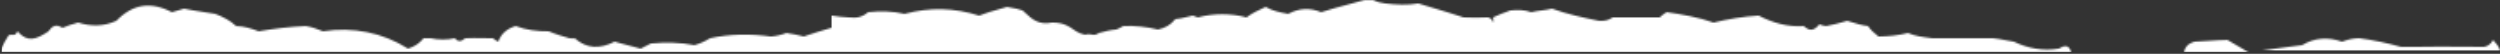 <?xml version="1.0" encoding="UTF-8"?> <svg xmlns="http://www.w3.org/2000/svg" width="1440" height="31" viewBox="0 0 1440 31" fill="none"><rect x="0" y="0" width="1440" height="31" fill="#333333" stroke="none"/><mask id="mask0_2211_41" style="mask-type:alpha" maskUnits="userSpaceOnUse" x="0" y="0" width="1440" height="31"><path fill-rule="evenodd" clip-rule="evenodd" d="M791 0H786C783.174 0.793 780.355 1.547 777.54 2.3C772.023 3.775 766.52 5.247 761 7C754.451 4.323 748.144 4.699 742 8C737.27 7.126 732.955 6.247 729 4L728.682 4.144C724.884 5.87 721.337 7.482 718 10C708.807 7.614 699.178 7.614 690 10C689.499 9.844 688.999 9.672 688.5 9.5C688 9.328 687.501 9.156 687 9C685.778 9.237 684.616 9.522 683.469 9.804C681.359 10.323 679.297 10.829 677 11C674.461 14.213 671.142 16.155 667 17C660.376 15.432 653.403 14.681 647 15C645.578 15.899 644.584 16.338 643 17C639.579 17.278 636.26 18.029 633 19C631.023 20.317 630.053 20.134 628.853 19.907C627.911 19.729 626.827 19.524 625 20C621.858 19.409 619.951 18.108 618.012 16.786C615.268 14.914 612.461 13 606 13C598.292 14.6 594.295 10.883 590.772 7.606C590.173 7.048 589.588 6.504 589 6C586.813 5.194 584.27 4.751 581.852 4.33C581.223 4.221 580.603 4.113 580 4C578.508 4.444 577.03 4.861 575.564 5.273C571.629 6.381 567.783 7.464 564 9C549.563 4.442 535.624 4.067 521 8C514.086 6.363 507.115 6.299 500 7C497.022 9.764 493.371 10.579 489 10C485.626 9.864 482.306 9.489 479 9V16C473.945 17.375 468.482 19.184 463.462 20.847L463.461 20.847L463 21C459.69 20.227 456.371 19.475 453 19C450.148 20.072 447.161 20.823 444 21C432.376 19.46 420.424 19.524 409 22C406.034 23.834 403.387 25.025 400 26C391.893 24.372 383.267 24.308 375 25C373.707 25.654 372.592 26.209 371.434 26.785L371.43 26.788C370.66 27.171 369.872 27.563 369 28C365.643 27.17 362.06 26.192 358.561 25.237L358.559 25.237L358.547 25.233C357.006 24.813 355.482 24.397 354 24C345.582 28.293 337.945 28.166 331 22C330.455 22.261 329.896 22.168 329.32 22.072C328.89 22.001 328.45 21.928 328 22C323.891 20.859 319.908 19.668 316 18C309.386 18.086 303.083 17.271 297 15C292.01 16.543 288.694 19.301 287 24C286.644 23.794 286.335 23.634 286.054 23.488L286.053 23.488C285.3 23.097 284.744 22.81 284 22C282.074 22.018 280.062 21.985 278.018 21.95C274.691 21.894 271.277 21.837 268 22C265.595 24.009 263.944 24.32 262 22C257.561 23.019 252.58 23.019 248 22C247.334 22.078 246.667 22.039 246 22C245.333 21.961 244.666 21.922 244 22C241.695 24.935 238.708 26.878 235 28C220.029 18.583 203.427 15.45 186 18C182.623 16.66 179.638 15.533 176 15C166.891 15.389 157.929 16.517 149 18C144.851 16.485 140.53 15.046 136 15C132.533 11.769 128.55 9.762 124 8C121.819 7.626 119.577 7.278 117.321 6.928C113.512 6.338 109.663 5.741 106 5C104.833 5.312 103.666 5.656 102.5 6C101.334 6.344 100.167 6.688 99 7C86.764 0.706 76.48 2.272 67 12C59.805 15.258 52.496 15.322 45 13C42.084 13.721 38.756 14.848 36 16C32.653 14.003 30.335 14.443 28 18C20.675 22.933 15.702 24.494 10 18C9.23 20.26 8.083 20.166 6.947 20.072C5.835 19.981 4.733 19.89 4 22C2.998 22.936 0 29.688 0 30H91H99C101.2 30.051 102.018 30.042 103.452 30.026C104.448 30.015 105.741 30 108 30H528H532H554H559H1193C1191.9 26.171 1189.58 25.732 1186 28C1176.83 29.457 1168.2 27.954 1160 24C1158.43 23.772 1156.77 23.457 1155.1 23.14C1152.7 22.685 1150.27 22.224 1148 22C1136.15 21.916 1124.86 21.916 1113 22C1112.66 21.957 1112.31 21.915 1111.96 21.872C1107.52 21.327 1102.95 20.766 1099 19C1093.22 20.472 1087.91 20.912 1082 21C1079.62 19.091 1077.63 17.46 1076 15C1072.56 14.624 1068.84 13.483 1065.47 12.449C1064.97 12.296 1064.48 12.146 1064 12C1060.06 13.123 1056.07 14.25 1052 15C1050.56 14.945 1049.23 14.569 1048 14C1045.06 17.573 1042.41 18.261 1039 15C1029.68 15.677 1021.05 13.11 1013 9C1004.2 9.455 995.572 10.958 987 13C978.399 9.958 969.103 8.327 960 7C958.401 7.933 957.407 8.748 956 10C947.319 9.911 937.688 9.911 929 10C926.458 11.72 924.136 12.16 921 12C911.875 10.145 902.579 8.138 894 5C892.001 5.467 890.006 5.733 888.009 5.999C886.011 6.265 884.01 6.531 882 7C878.086 5.614 874.103 5.551 870 6L869.324 6.248C866.073 7.438 862.976 8.573 860 10C860.025 10.167 860.056 10.338 860.087 10.511L860.088 10.515V10.516C860.24 11.364 860.401 12.264 860 13C859.652 11.427 858.656 10.299 857 10C852.45 10.216 847.469 10.216 843 10C836.858 7.978 830.955 6.205 824.913 4.39L824.912 4.39C822.311 3.609 819.683 2.82 817 2C810.859 3.035 804.219 2.723 798 2C795.391 1.635 793.066 1.195 791 0ZM1303 29H1440C1439.37 26.734 1437.7 24.817 1436 23C1434.89 25.025 1433.56 26.4 1431 27C1426.76 26.999 1422.47 26.967 1418.16 26.935L1418.16 26.935C1409.41 26.869 1400.59 26.803 1392 27C1390.42 26.927 1388.96 26.963 1387.5 27C1386.04 27.037 1384.58 27.073 1383 27C1375.3 24.851 1366.97 23.059 1359 22C1355.35 21.984 1352.35 22.817 1349 24C1340.89 21.16 1333.22 21.702 1326 26C1323.43 26.335 1320.87 26.664 1318.33 26.991L1318.33 26.991C1313.15 27.657 1308.04 28.314 1303 29ZM1295 30H1258C1258.76 26.614 1260.76 24.947 1264 24C1266.7 23.895 1269.38 23.715 1272.05 23.537C1275.73 23.292 1279.37 23.048 1283 23C1287.02 25.344 1291.02 27.677 1295 30Z" fill="white"></path></mask><g mask="url(#mask0_2211_41)"><rect x="1" y="-3" width="1443" height="33" fill="white"></rect></g></svg> 